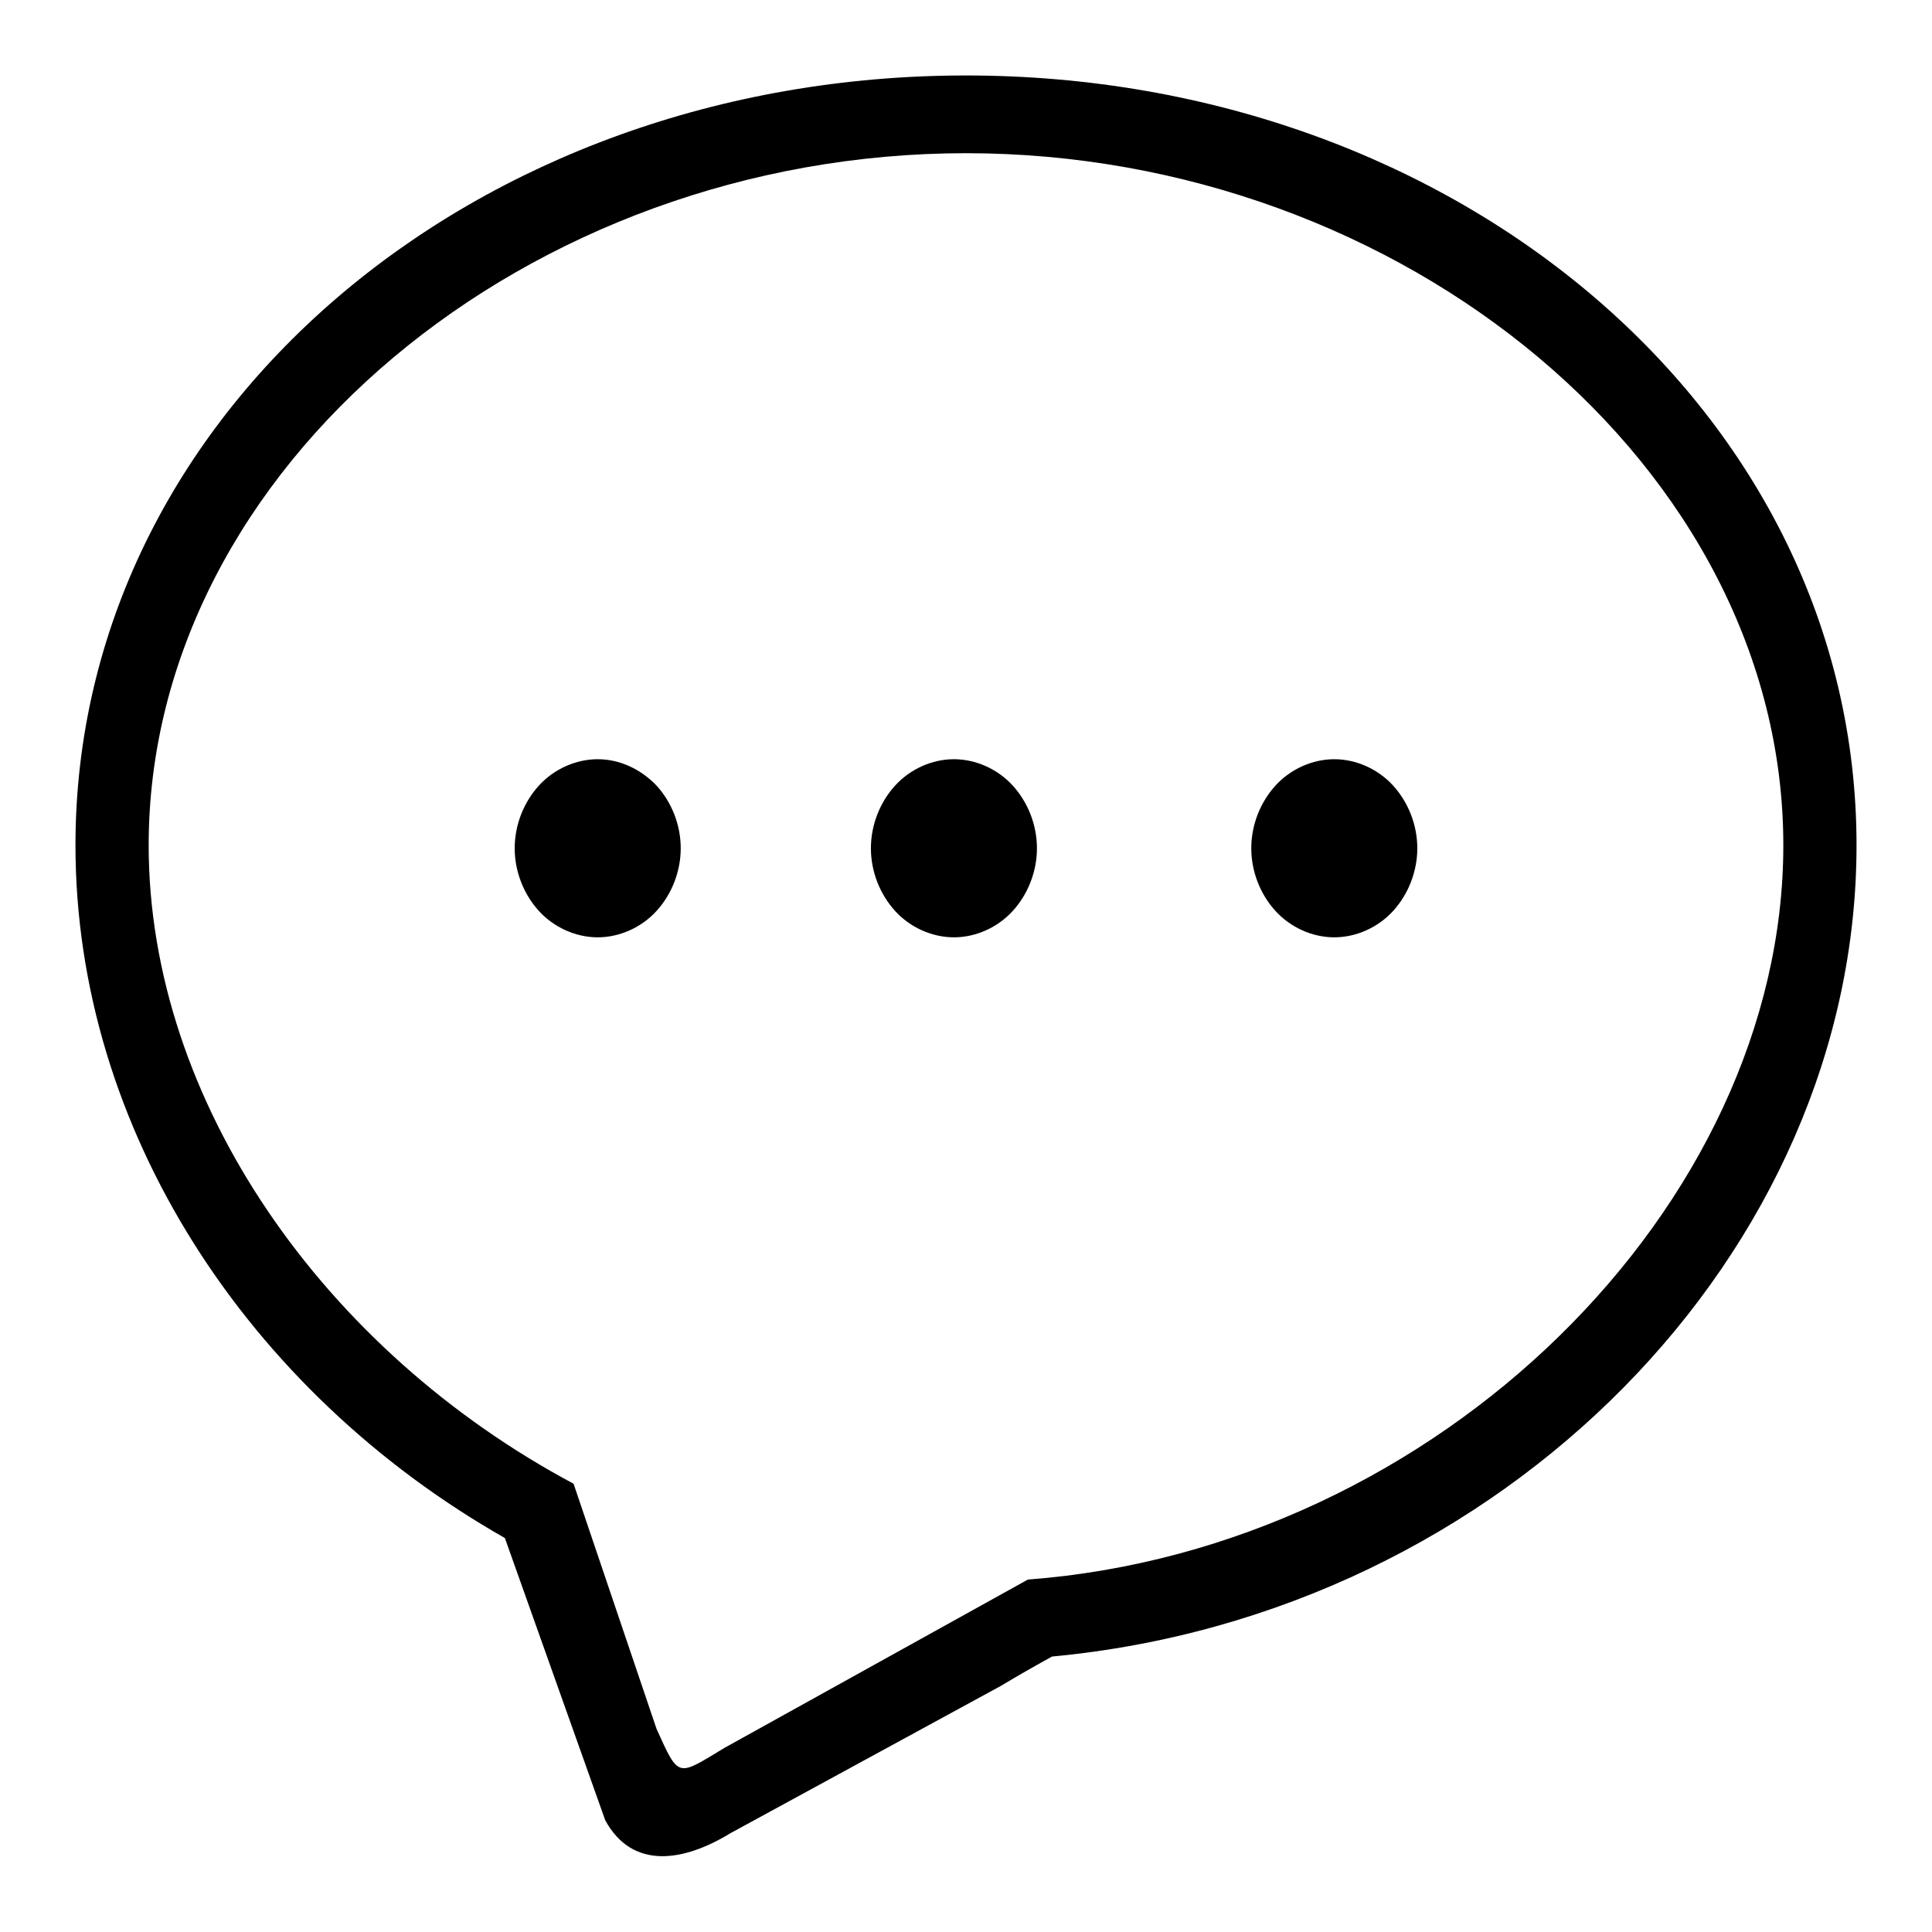 <?xml version="1.0" encoding="utf-8"?>
<!-- Svg Vector Icons : http://www.onlinewebfonts.com/icon -->
<!DOCTYPE svg PUBLIC "-//W3C//DTD SVG 1.1//EN" "http://www.w3.org/Graphics/SVG/1.1/DTD/svg11.dtd">
<svg version="1.1" xmlns="http://www.w3.org/2000/svg" xmlns:xlink="http://www.w3.org/1999/xlink" x="0px" y="0px" viewBox="0 0 256 256" enable-background="new 0 0 256 256" xml:space="preserve">
<g><g><path fill="#000000" d="M128,10C62.8,10,10,54.8,10,112c0,37.6,22.8,72.4,56.9,91.8l13.3,37.4c3.6,6.6,10.4,5.5,16.6,1.7l35.8-19.5c2.5-1.5,4.8-2.8,6.8-3.9C199.3,213.9,246,165.8,246,112C246,54.8,193.2,10,128,10z M136.2,209.3L96,231.6c-6.3,3.8-6,4.1-9-2.5l-11-32.5C43,179,19.7,146,19.7,112c0-50.1,50.4-91.7,108.3-91.7c57.9,0,108.3,41.6,108.3,91.7C236.3,159.7,190.6,205.2,136.2,209.3z M126.4,100.6c-2.9,0-5.8,1.3-7.8,3.5c-2,2.2-3.2,5.2-3.2,8.3s1.2,6.1,3.2,8.3s4.9,3.5,7.8,3.5s5.8-1.3,7.8-3.5c2-2.2,3.2-5.2,3.2-8.3s-1.2-6.1-3.2-8.3C132.2,101.9,129.3,100.6,126.4,100.6z M176.8,100.6c-2.9,0-5.8,1.3-7.8,3.5c-2,2.2-3.2,5.2-3.2,8.3s1.2,6.1,3.2,8.3s4.9,3.5,7.8,3.5c2.9,0,5.8-1.3,7.8-3.5c2-2.2,3.2-5.2,3.2-8.3s-1.2-6.1-3.2-8.3C182.6,101.9,179.7,100.6,176.8,100.6z M79.2,100.6c-2.9,0-5.8,1.3-7.8,3.5c-2,2.2-3.2,5.2-3.2,8.3s1.2,6.1,3.2,8.3s4.9,3.5,7.8,3.5c2.9,0,5.8-1.3,7.8-3.5c2-2.2,3.2-5.2,3.2-8.3s-1.2-6.1-3.2-8.3C84.9,101.9,82.1,100.6,79.2,100.6z"/></g></g>
</svg>